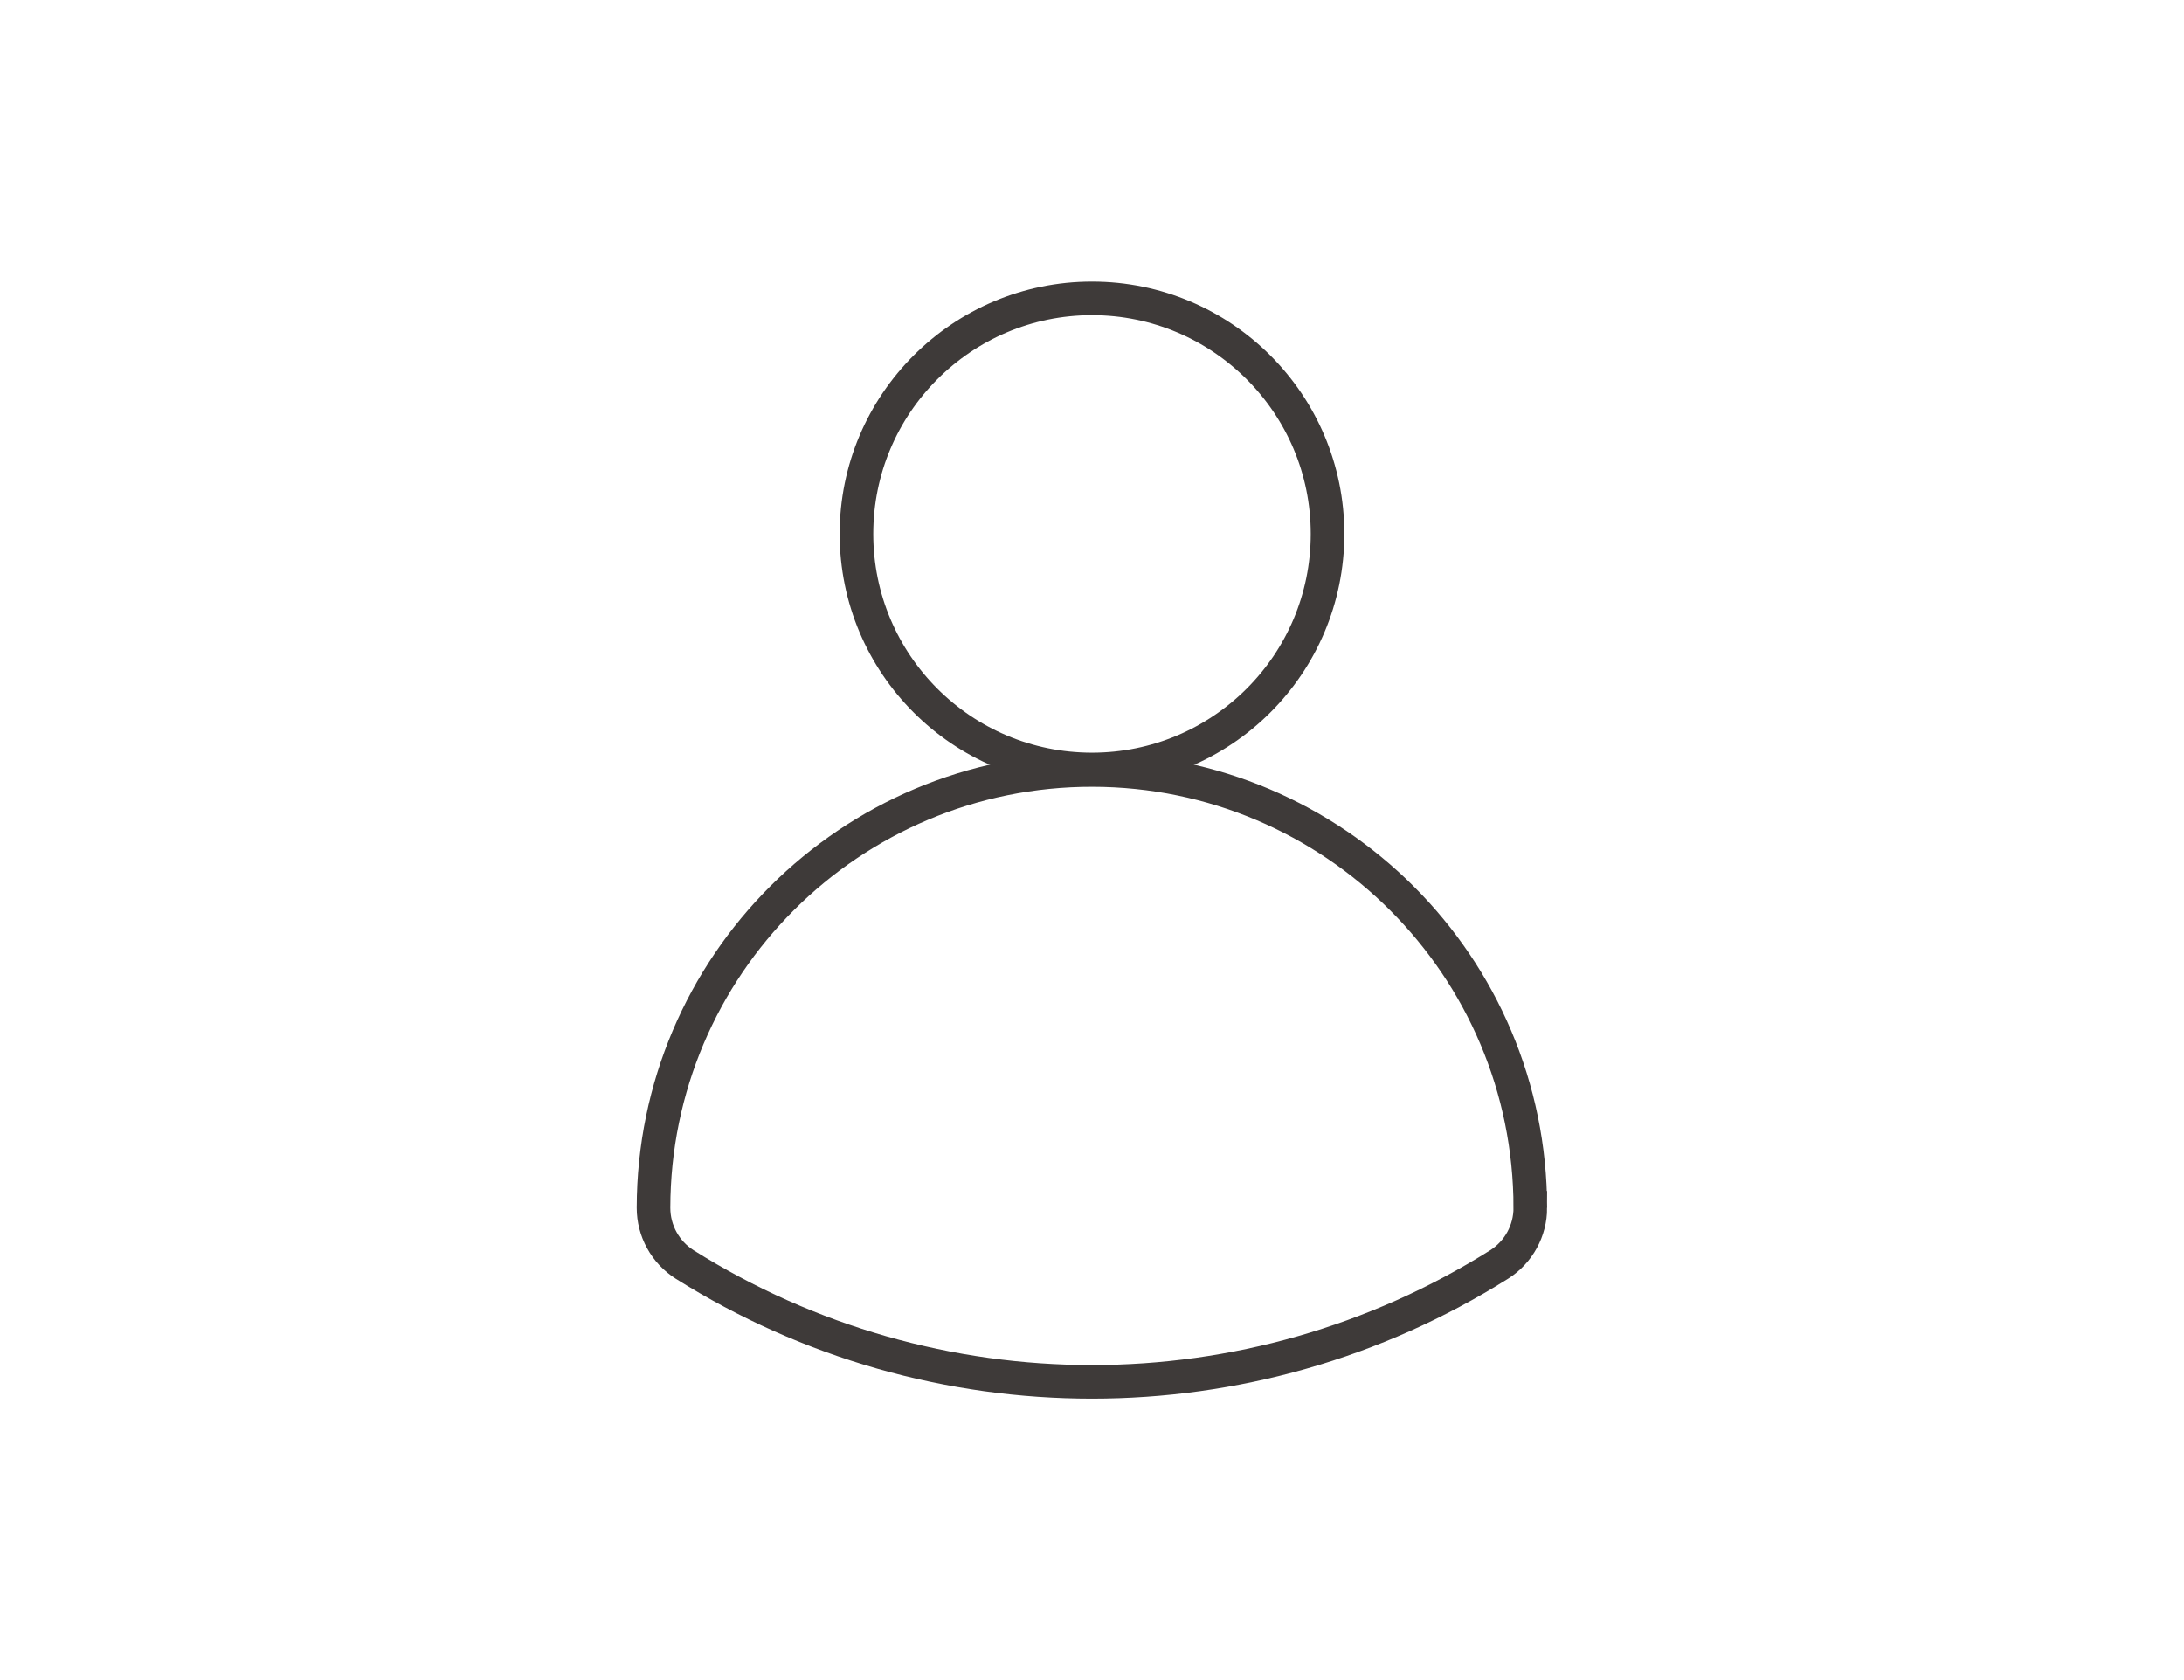 <?xml version="1.0" encoding="UTF-8"?>
<svg id="_レイヤー_1" data-name="レイヤー_1" xmlns="http://www.w3.org/2000/svg" viewBox="0 0 130 100">
  <defs>
    <style>
      .cls-1 {
        fill: none;
        stroke: #3e3a39;
        stroke-miterlimit: 10;
        stroke-width: 2px;
      }
    </style>
  </defs>
  <g id="_グループ_2690" data-name="グループ_2690">
    <path id="_パス_1" data-name="パス_1" class="cls-1" d="M91.09,71.89c0,1.36-.69,2.63-1.85,3.37-14.82,9.32-33.67,9.32-48.49,0-1.15-.73-1.85-2-1.85-3.37.02-14.41,11.71-26.08,26.13-26.06,14.39.02,26.05,11.68,26.06,26.06Z"/>
    <path id="_パス_2" data-name="パス_2" class="cls-1" d="M79.02,31.78c0-7.74-6.28-14.02-14.02-14.02-7.74,0-14.02,6.28-14.02,14.02s6.27,14.02,14.02,14.02c7.74,0,14.02-6.27,14.02-14.02h0Z"/>
  </g>
</svg>